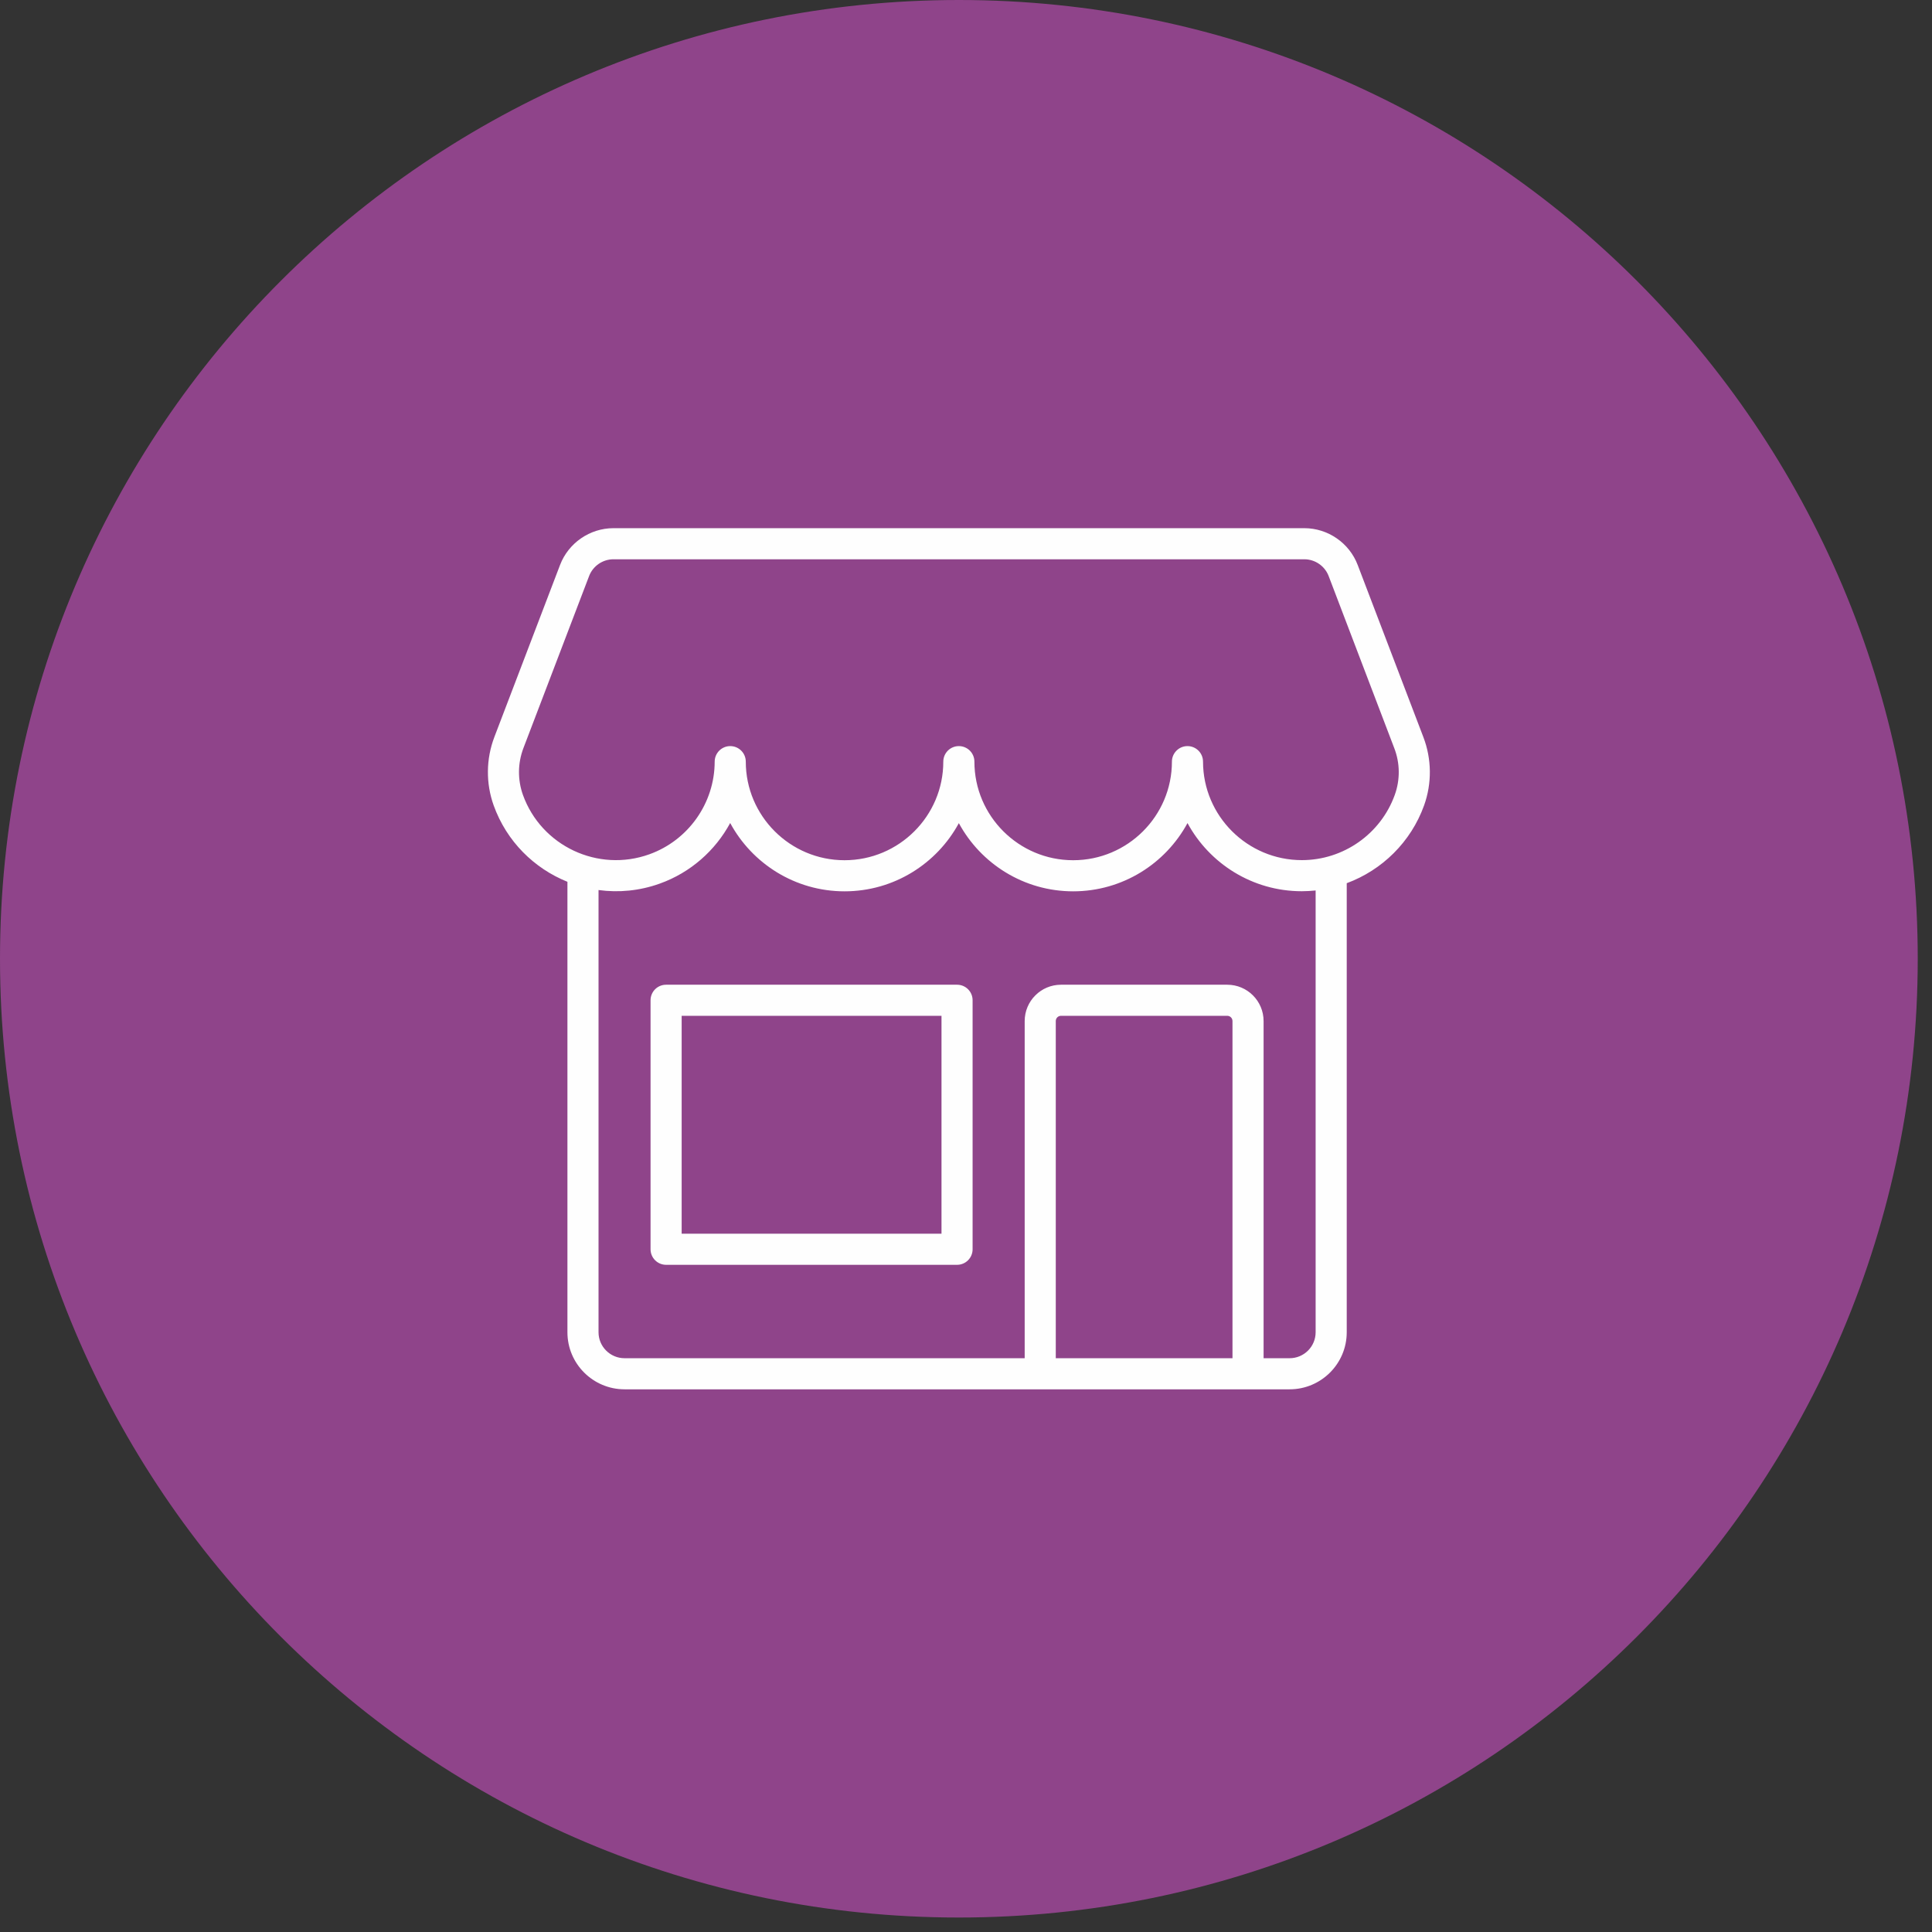 <?xml version="1.0" encoding="UTF-8"?>
<svg xmlns="http://www.w3.org/2000/svg" width="120" height="120" viewBox="0 0 120 120">
  <rect x="0" y="0" width="120" height="120" fill="#333333" stroke="none"/>
  <g fill="none" fill-rule="evenodd">
    <path fill="#8F448A" d="M59.557,119.101 C92.449,119.101 119.114,92.439 119.114,59.55 C119.114,26.662 92.449,0 59.557,0 C26.665,0 0,26.662 0,59.55 C0,92.439 26.665,119.101 59.557,119.101"></path>
    <path fill="#FEFEFE" d="M42.339,76.628 L58.478,76.628 L58.478,63.094 L42.339,63.094 L42.339,76.628 Z M59.444,78.56 L41.373,78.56 C40.839,78.56 40.407,78.127 40.407,77.594 L40.407,62.129 C40.407,61.593 40.839,61.163 41.373,61.163 L59.444,61.163 C59.98,61.163 60.41,61.593 60.41,62.129 L60.41,77.594 C60.41,78.127 59.98,78.56 59.444,78.56 L59.444,78.56 Z M59.556,46.342 C60.09,46.342 60.522,46.773 60.522,47.308 C60.522,50.683 63.274,53.43 66.656,53.43 C70.039,53.43 72.79,50.683 72.79,47.308 C72.79,46.775 73.223,46.342 73.755,46.342 L73.756,46.342 C74.29,46.342 74.721,46.773 74.722,47.306 C74.726,50.681 77.479,53.424 80.858,53.424 L80.868,53.424 C83.445,53.422 85.762,51.794 86.633,49.369 C86.971,48.43 86.96,47.401 86.602,46.472 L82.524,35.777 C82.286,35.155 81.681,34.738 81.015,34.738 L38.1,34.738 C37.435,34.738 36.829,35.155 36.591,35.777 L32.509,46.47 C32.155,47.403 32.144,48.432 32.48,49.373 C33.624,52.551 37.146,54.206 40.329,53.063 C42.756,52.193 44.389,49.879 44.39,47.306 C44.392,46.773 44.823,46.342 45.356,46.342 C45.892,46.342 46.322,46.775 46.322,47.308 C46.322,50.683 49.075,53.43 52.456,53.43 C55.839,53.43 58.59,50.683 58.59,47.308 C58.59,46.773 59.021,46.342 59.556,46.342 L59.556,46.342 Z M65.576,84.361 L76.552,84.361 L76.552,63.419 C76.552,63.239 76.407,63.094 76.227,63.094 L65.901,63.094 C65.721,63.094 65.576,63.239 65.576,63.419 L65.576,84.361 Z M78.484,84.361 L80.101,84.361 C80.992,84.361 81.716,83.639 81.716,82.75 L81.716,55.309 C81.434,55.34 81.133,55.354 80.856,55.356 C77.794,55.356 75.124,53.642 73.758,51.123 C72.394,53.644 69.723,55.362 66.656,55.362 C63.592,55.362 60.92,53.646 59.556,51.127 C58.191,53.646 55.521,55.362 52.456,55.362 C49.39,55.362 46.717,53.642 45.353,51.119 C44.427,52.831 42.891,54.197 40.982,54.881 C39.723,55.335 38.417,55.452 37.176,55.282 L37.176,82.75 C37.176,83.639 37.901,84.361 38.792,84.361 L63.645,84.361 L63.645,63.419 C63.645,62.175 64.657,61.163 65.901,61.163 L76.227,61.163 C77.472,61.163 78.484,62.175 78.484,63.419 L78.484,84.361 Z M80.101,86.293 L38.792,86.293 C36.836,86.293 35.244,84.705 35.244,82.75 L35.244,54.77 C33.183,53.94 31.471,52.273 30.662,50.024 C30.171,48.651 30.187,47.144 30.704,45.782 L34.787,35.088 C35.308,33.724 36.639,32.806 38.1,32.806 L81.015,32.806 C82.477,32.806 83.809,33.724 84.328,35.09 L88.407,45.78 C88.928,47.14 88.946,48.649 88.453,50.024 C87.634,52.302 85.841,54.046 83.648,54.857 L83.648,82.75 C83.648,84.705 82.056,86.293 80.101,86.293 L80.101,86.293 Z"></path>
  </g>
</svg>
